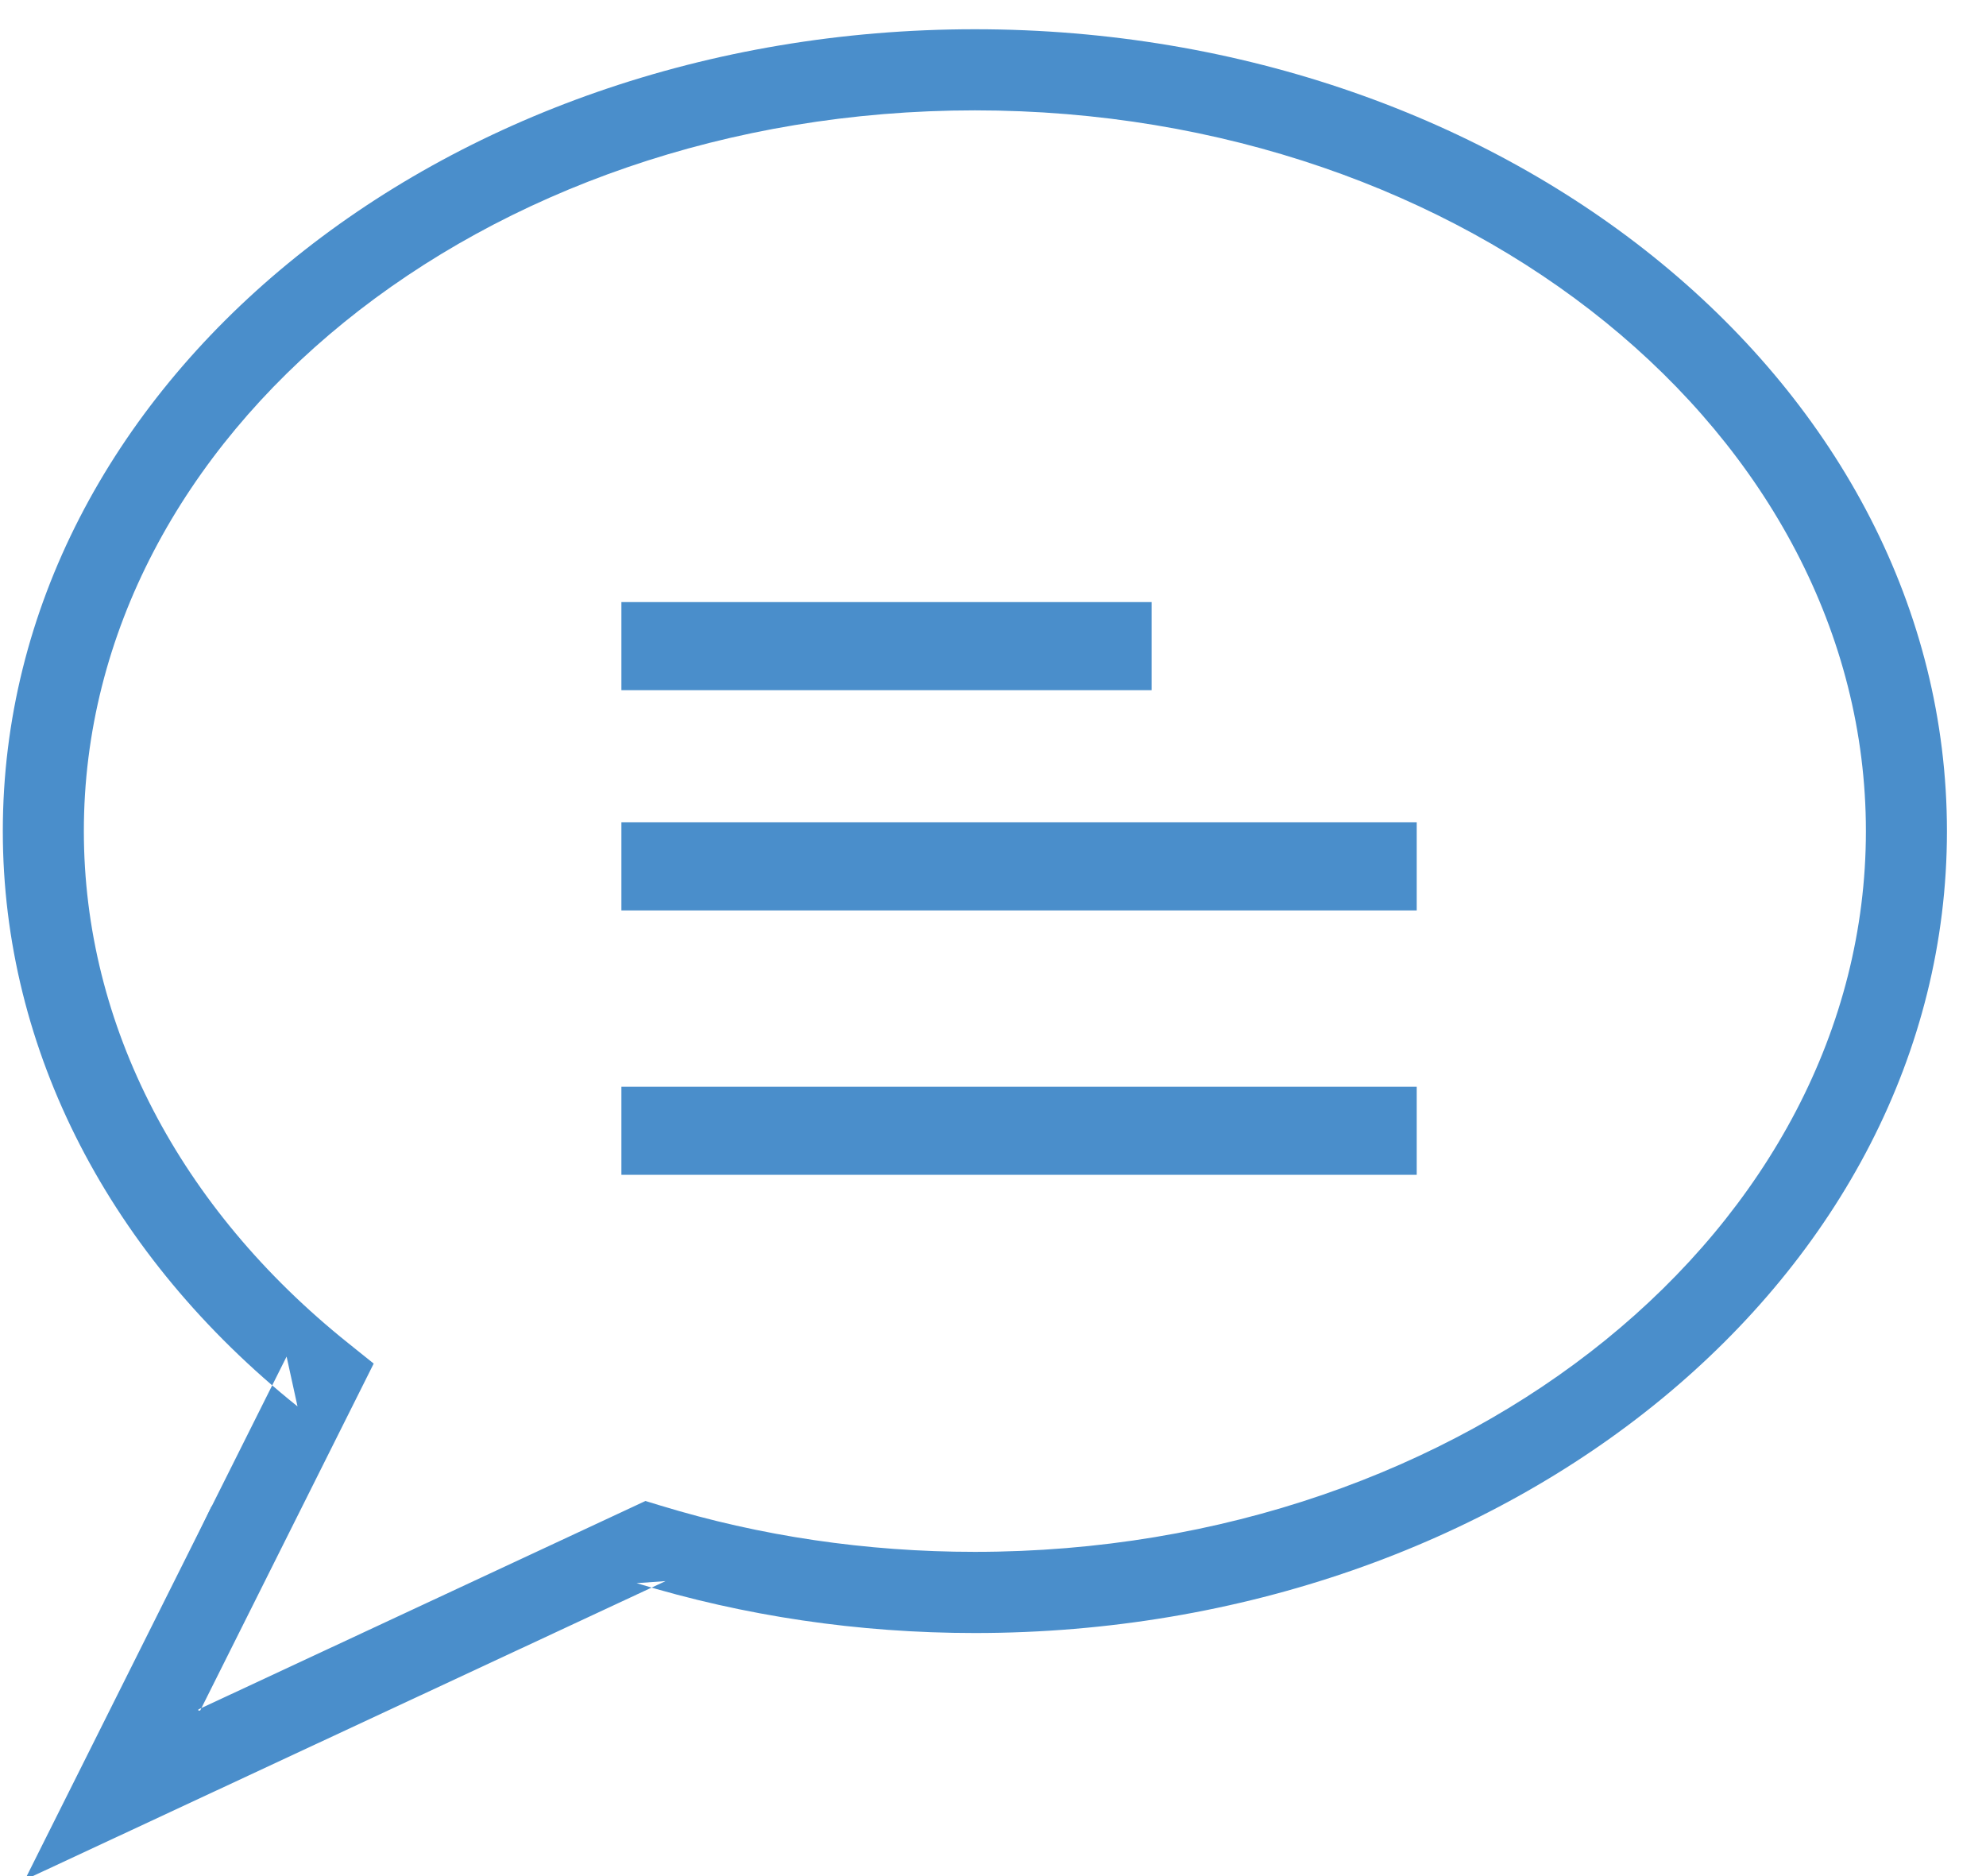 <svg xmlns="http://www.w3.org/2000/svg" width="36" height="34"  fill="#4a8ecb" fill-rule="evenodd" xmlns:v="https://vecta.io/nano"><path d="M17.671 28.124c-1.972 0-3.894-.287-5.702-.84l-.269-.082-.255.119-9.703 4.523.966.996 3.8-7.596.266-.532-.464-.372c-3.052-2.444-4.79-5.755-4.79-9.278C1.519 7.885 8.721 2 17.672 2s16.151 5.884 16.151 13.062-7.203 13.062-16.153 13.062zM17.672.53C7.969.53.051 6.999.051 15.062c0 3.99 1.955 7.714 5.342 10.426l-.198-.903-3.8 7.596-.944 1.886 1.91-.89 9.703-4.523-.524.037c1.947.595 4.014.904 6.131.904 9.703 0 17.621-6.47 17.621-14.532S27.375.53 17.672.53z"/><path d="M3.84 27.287L3.594 31h3.391L.693 33.88zm17.035-14.779v-1.597h-9.611v1.597zm4.806 3.992v-1.597H11.264V16.5zm0 4.791v-1.597H11.264v1.597z"/></svg>
